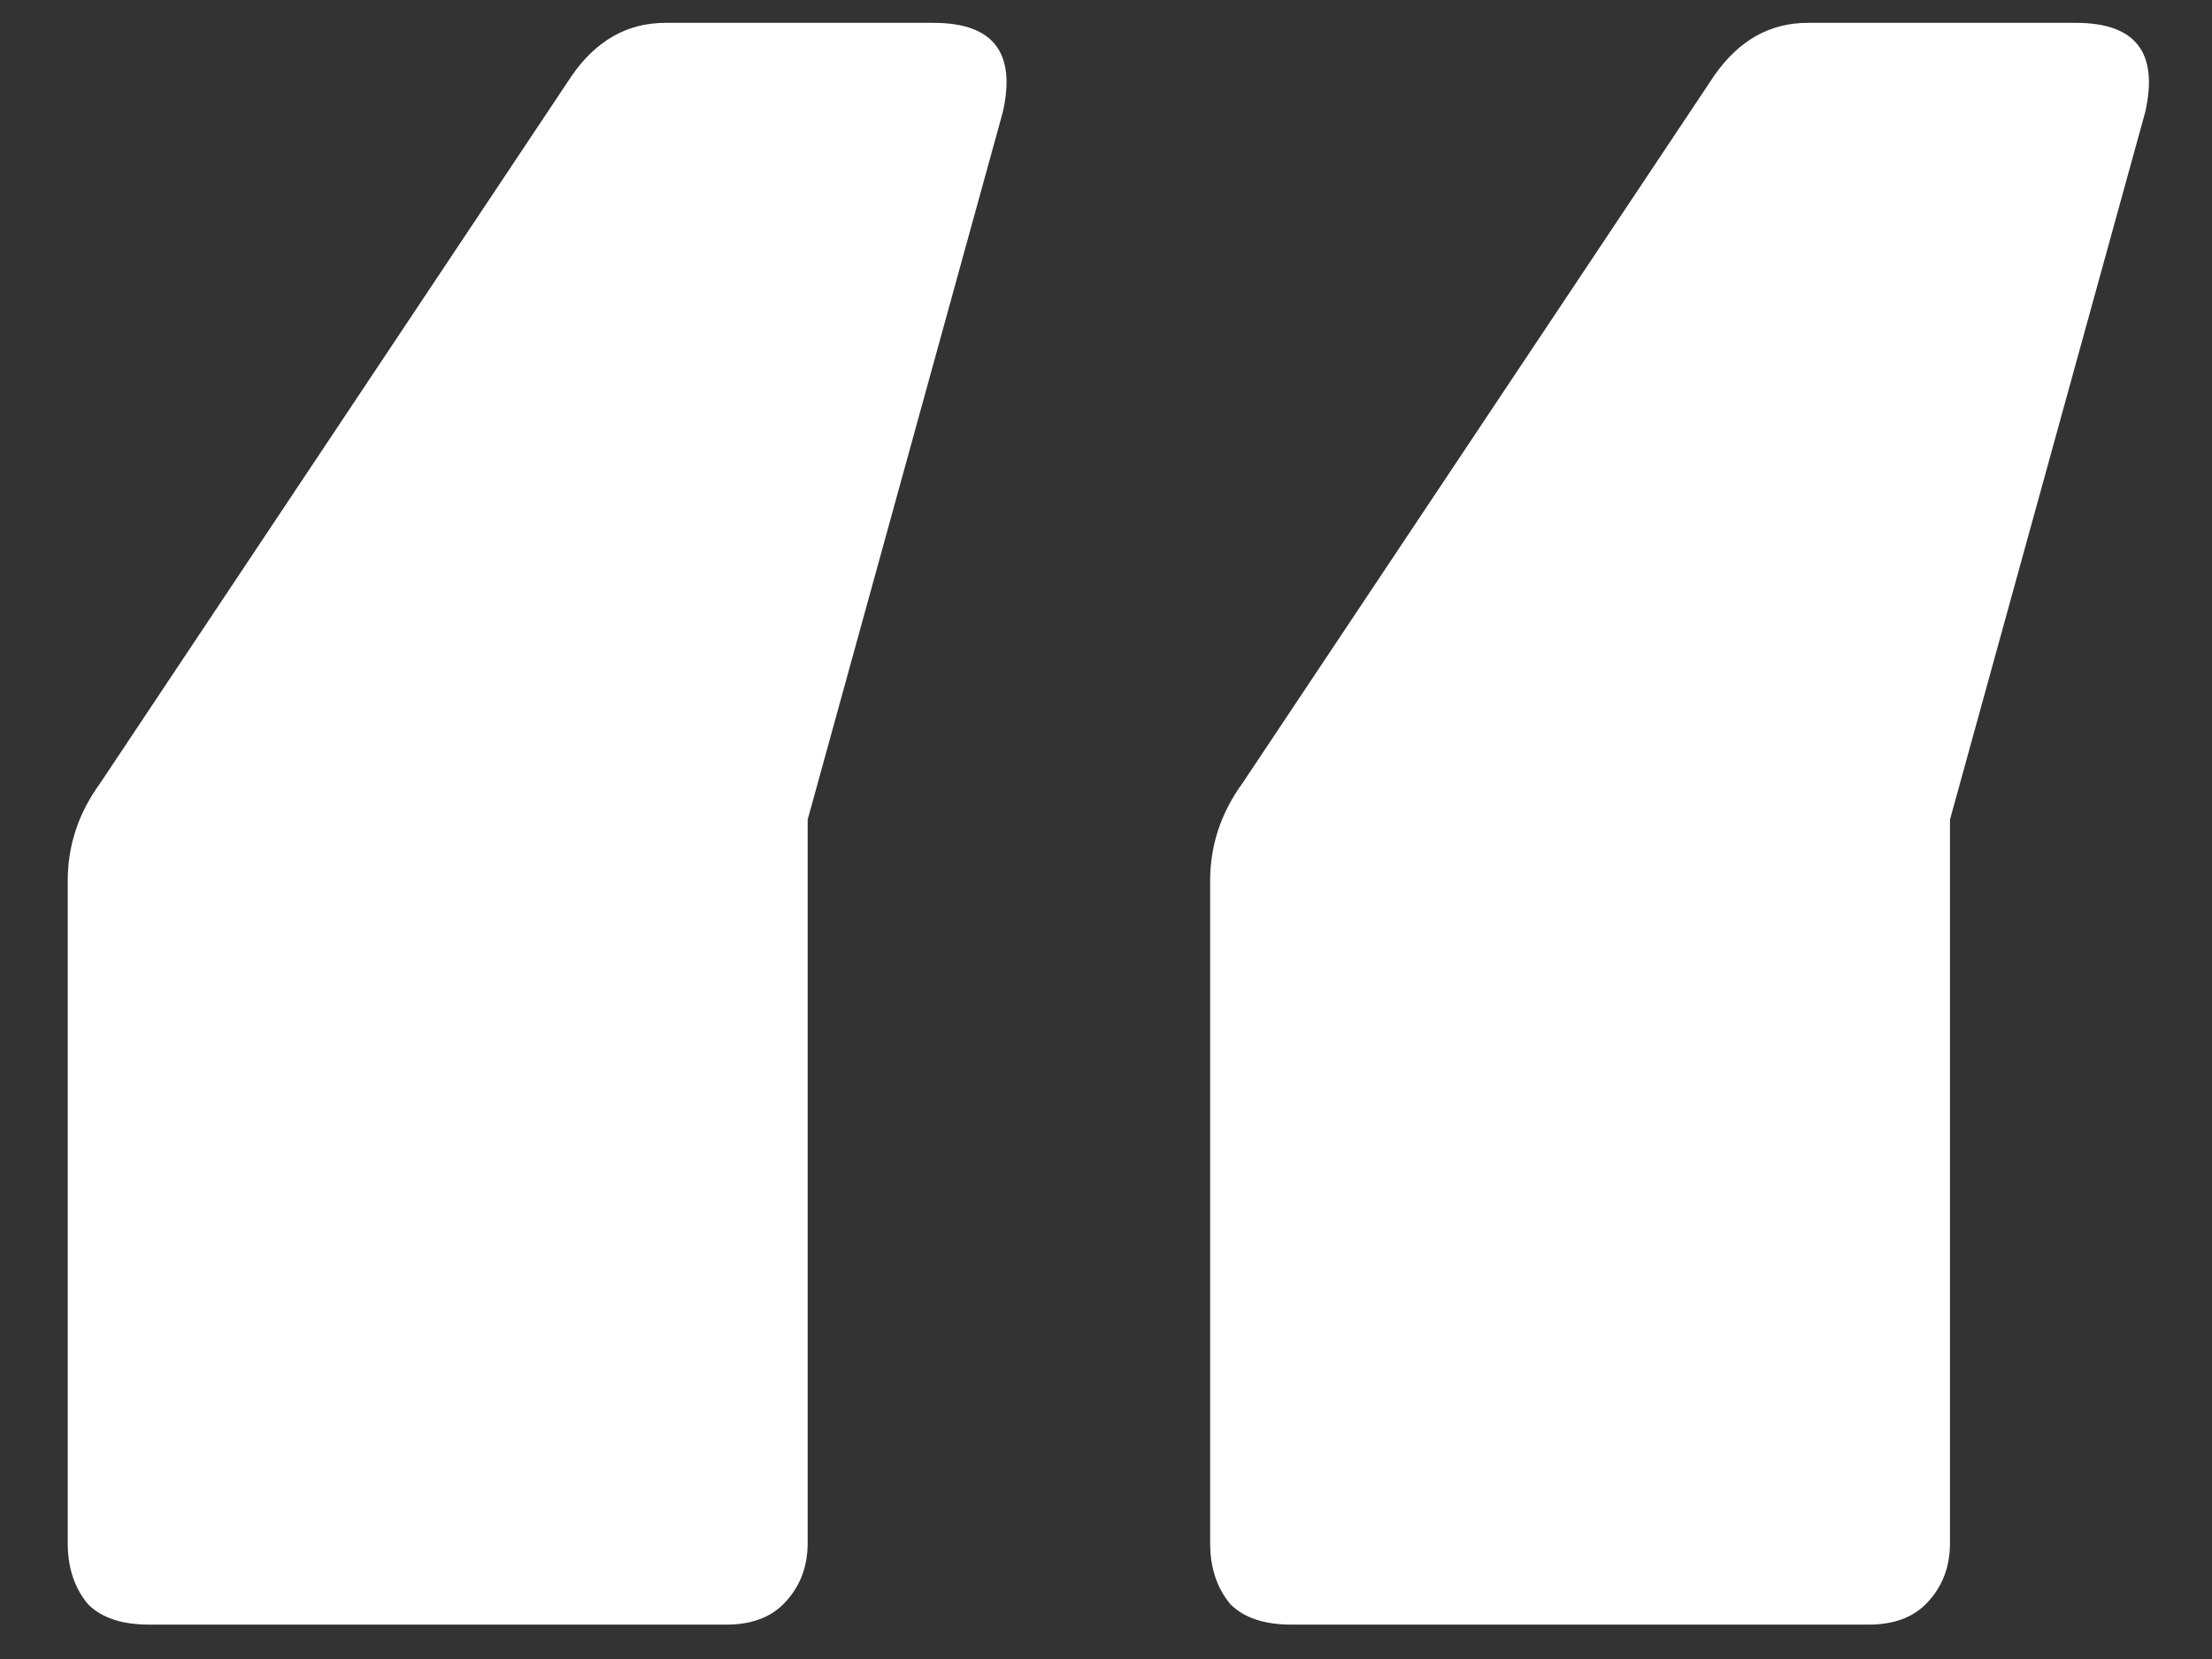 <?xml version="1.0" encoding="UTF-8"?> <svg xmlns="http://www.w3.org/2000/svg" width="24" height="18" viewBox="0 0 24 18" fill="none"><rect x="0" y="0" width="24" height="18" fill="#333333" stroke="none"/><path d="M6.204 0.821C6.469 0.439 6.807 0.248 7.219 0.248H10.13C10.777 0.248 11.027 0.571 10.88 1.218L8.763 8.893V16.744C8.763 17.009 8.674 17.23 8.498 17.406C8.351 17.553 8.145 17.627 7.881 17.627H1.617C1.323 17.627 1.102 17.553 0.955 17.406C0.808 17.23 0.735 17.009 0.735 16.744V9.555C0.735 9.172 0.852 8.819 1.088 8.496L6.204 0.821ZM18.599 0.821C18.864 0.439 19.202 0.248 19.613 0.248H22.525C23.172 0.248 23.422 0.571 23.275 1.218L21.157 8.893V16.744C21.157 17.009 21.069 17.23 20.893 17.406C20.746 17.553 20.54 17.627 20.275 17.627H14.012C13.718 17.627 13.497 17.553 13.35 17.406C13.203 17.23 13.13 17.009 13.13 16.744V9.555C13.13 9.172 13.247 8.819 13.482 8.496L18.599 0.821Z" fill="white"></path></svg> 